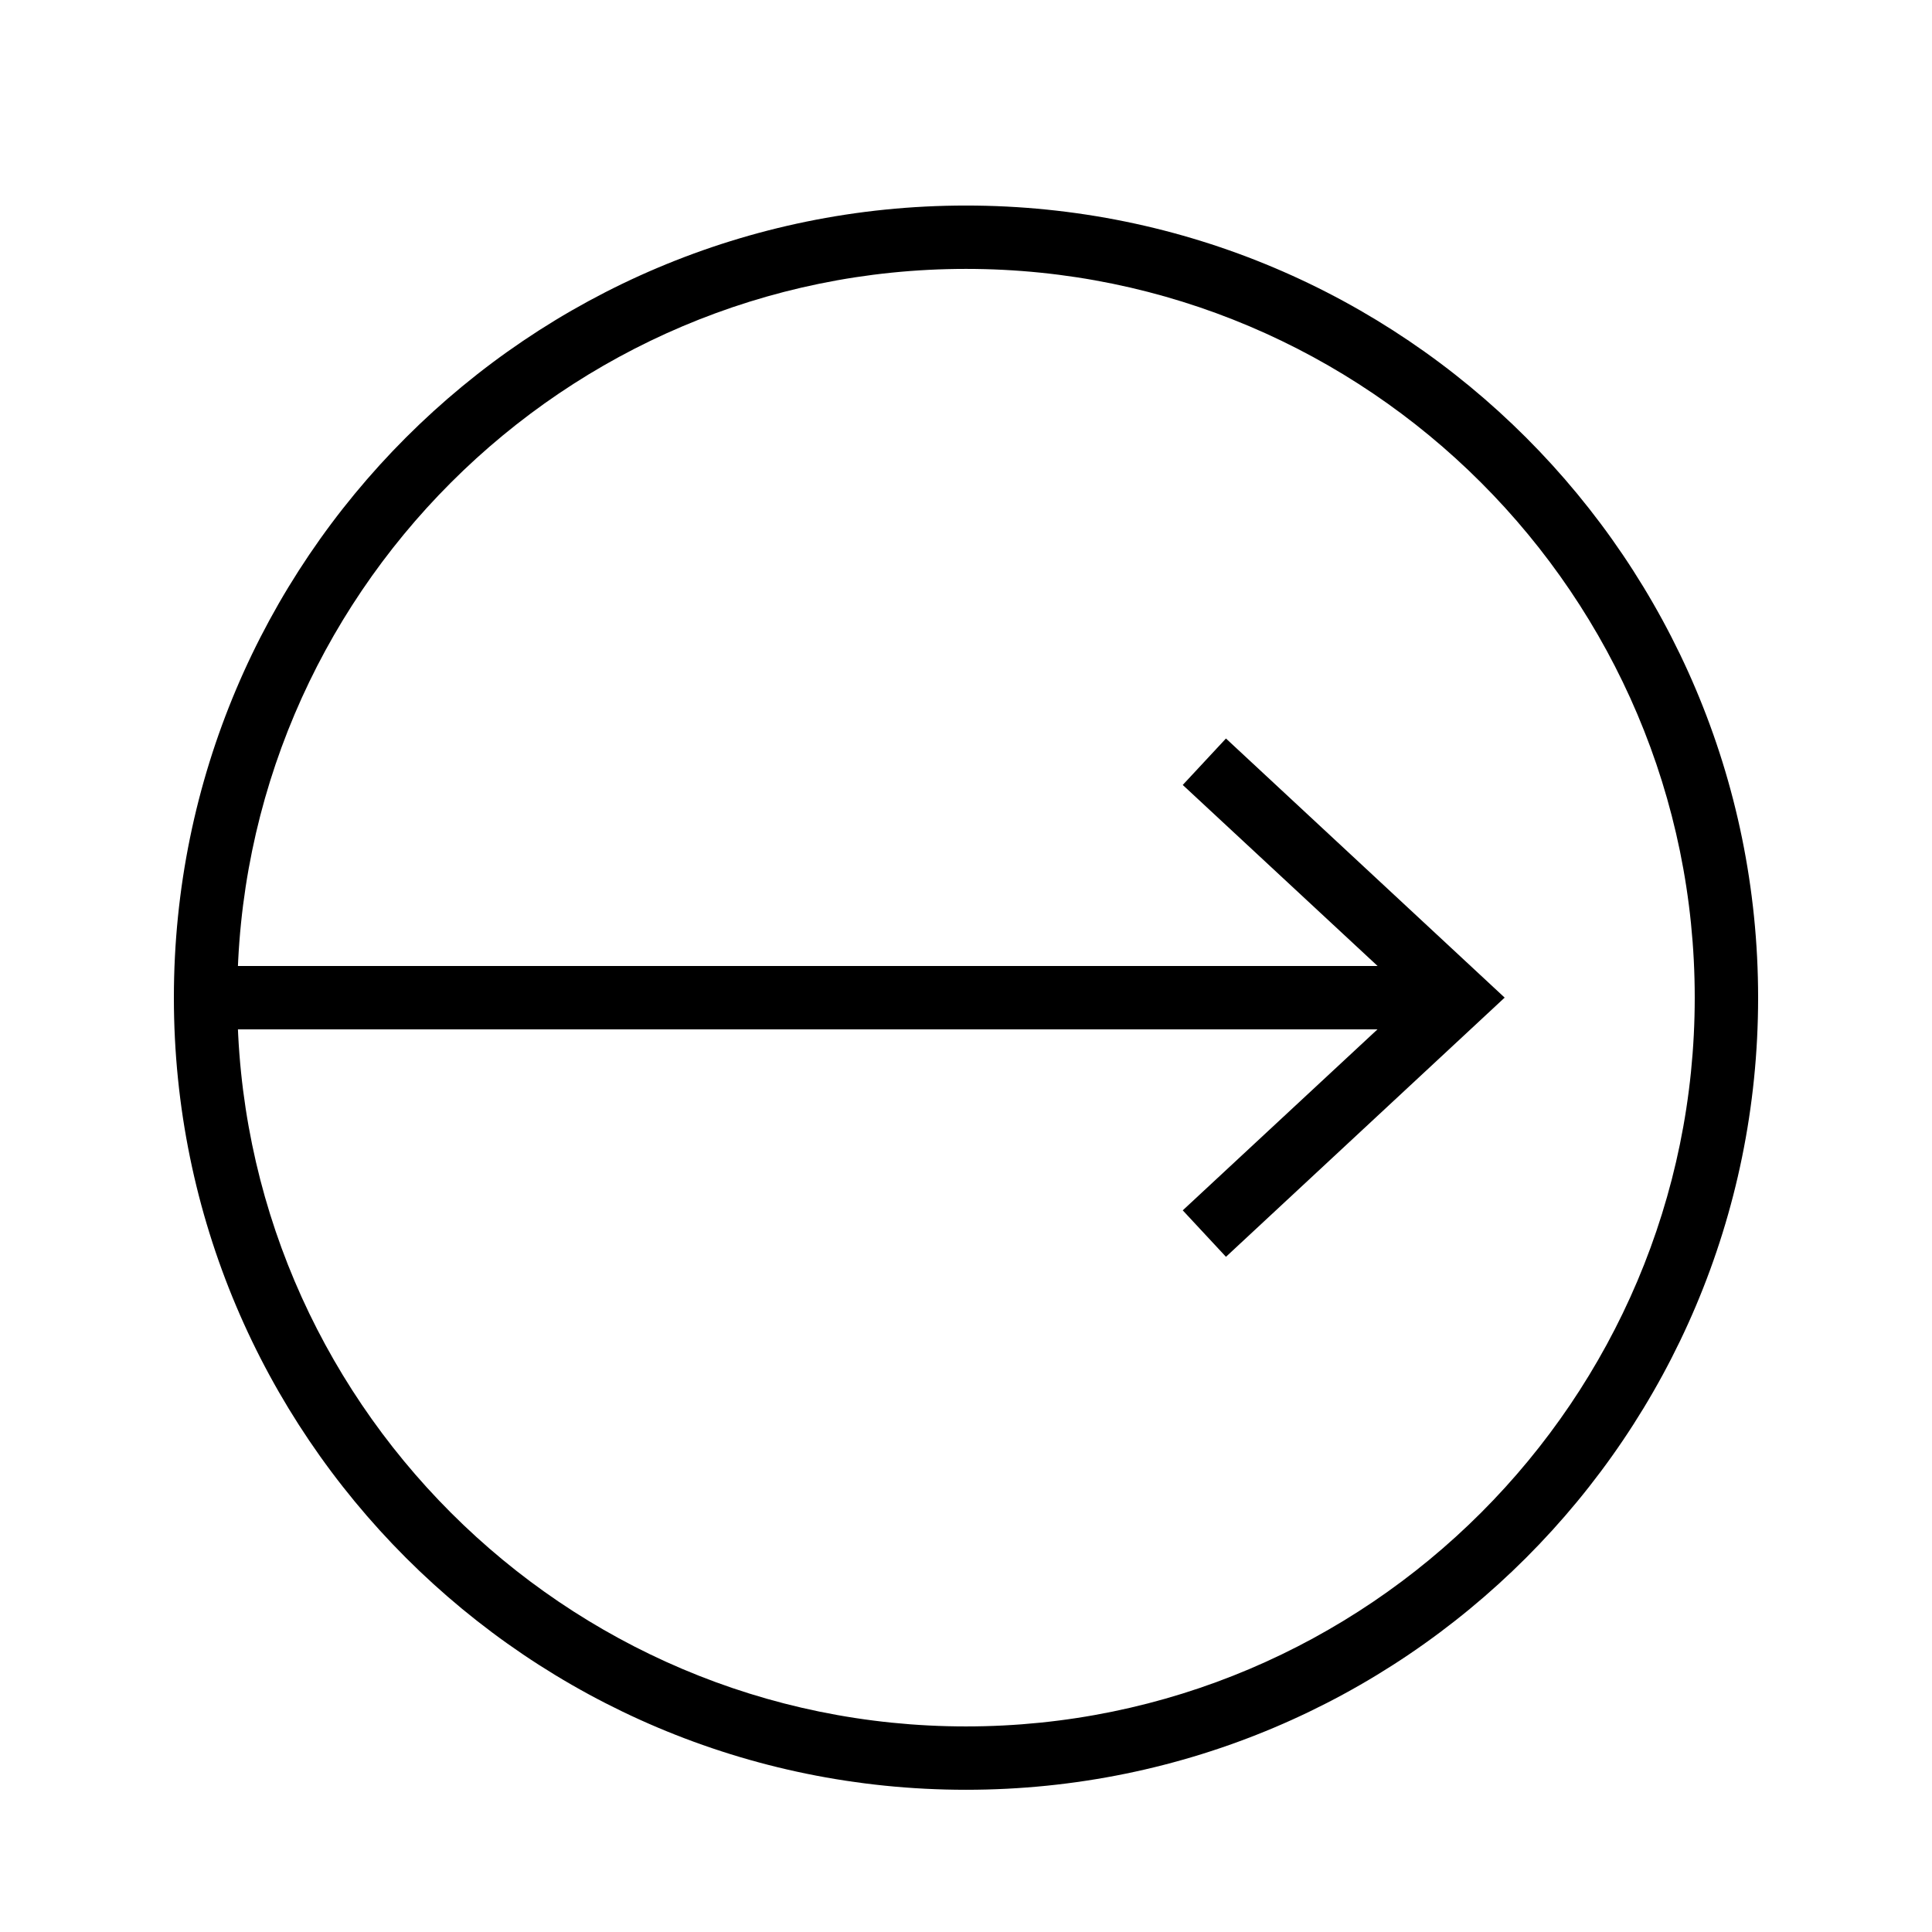 <?xml version="1.0" encoding="UTF-8"?>
<!-- Uploaded to: ICON Repo, www.iconrepo.com, Generator: ICON Repo Mixer Tools -->
<svg fill="#000000" width="800px" height="800px" version="1.1" viewBox="144 144 512 512" xmlns="http://www.w3.org/2000/svg">
 <g>
  <path d="m198.48 400h310.6l-51.641-47.98 11.453-12.309 73.859 68.668-73.859 68.688-11.453-12.312 51.605-47.961h-310.56z"/>
  <path d="m190.08 408.39c0 115.93 93.992 209.92 209.92 209.92 115.93 0 209.92-93.992 209.92-209.92-0.004-115.93-93.996-209.92-209.92-209.92-115.93 0-209.92 93.992-209.92 209.92zm16.793 0c0-106.49 86.637-193.13 193.13-193.13 106.49 0.004 193.12 86.641 193.12 193.13s-86.637 193.13-193.13 193.13c-106.48 0-193.12-86.641-193.12-193.13z"/>
 </g>
</svg>